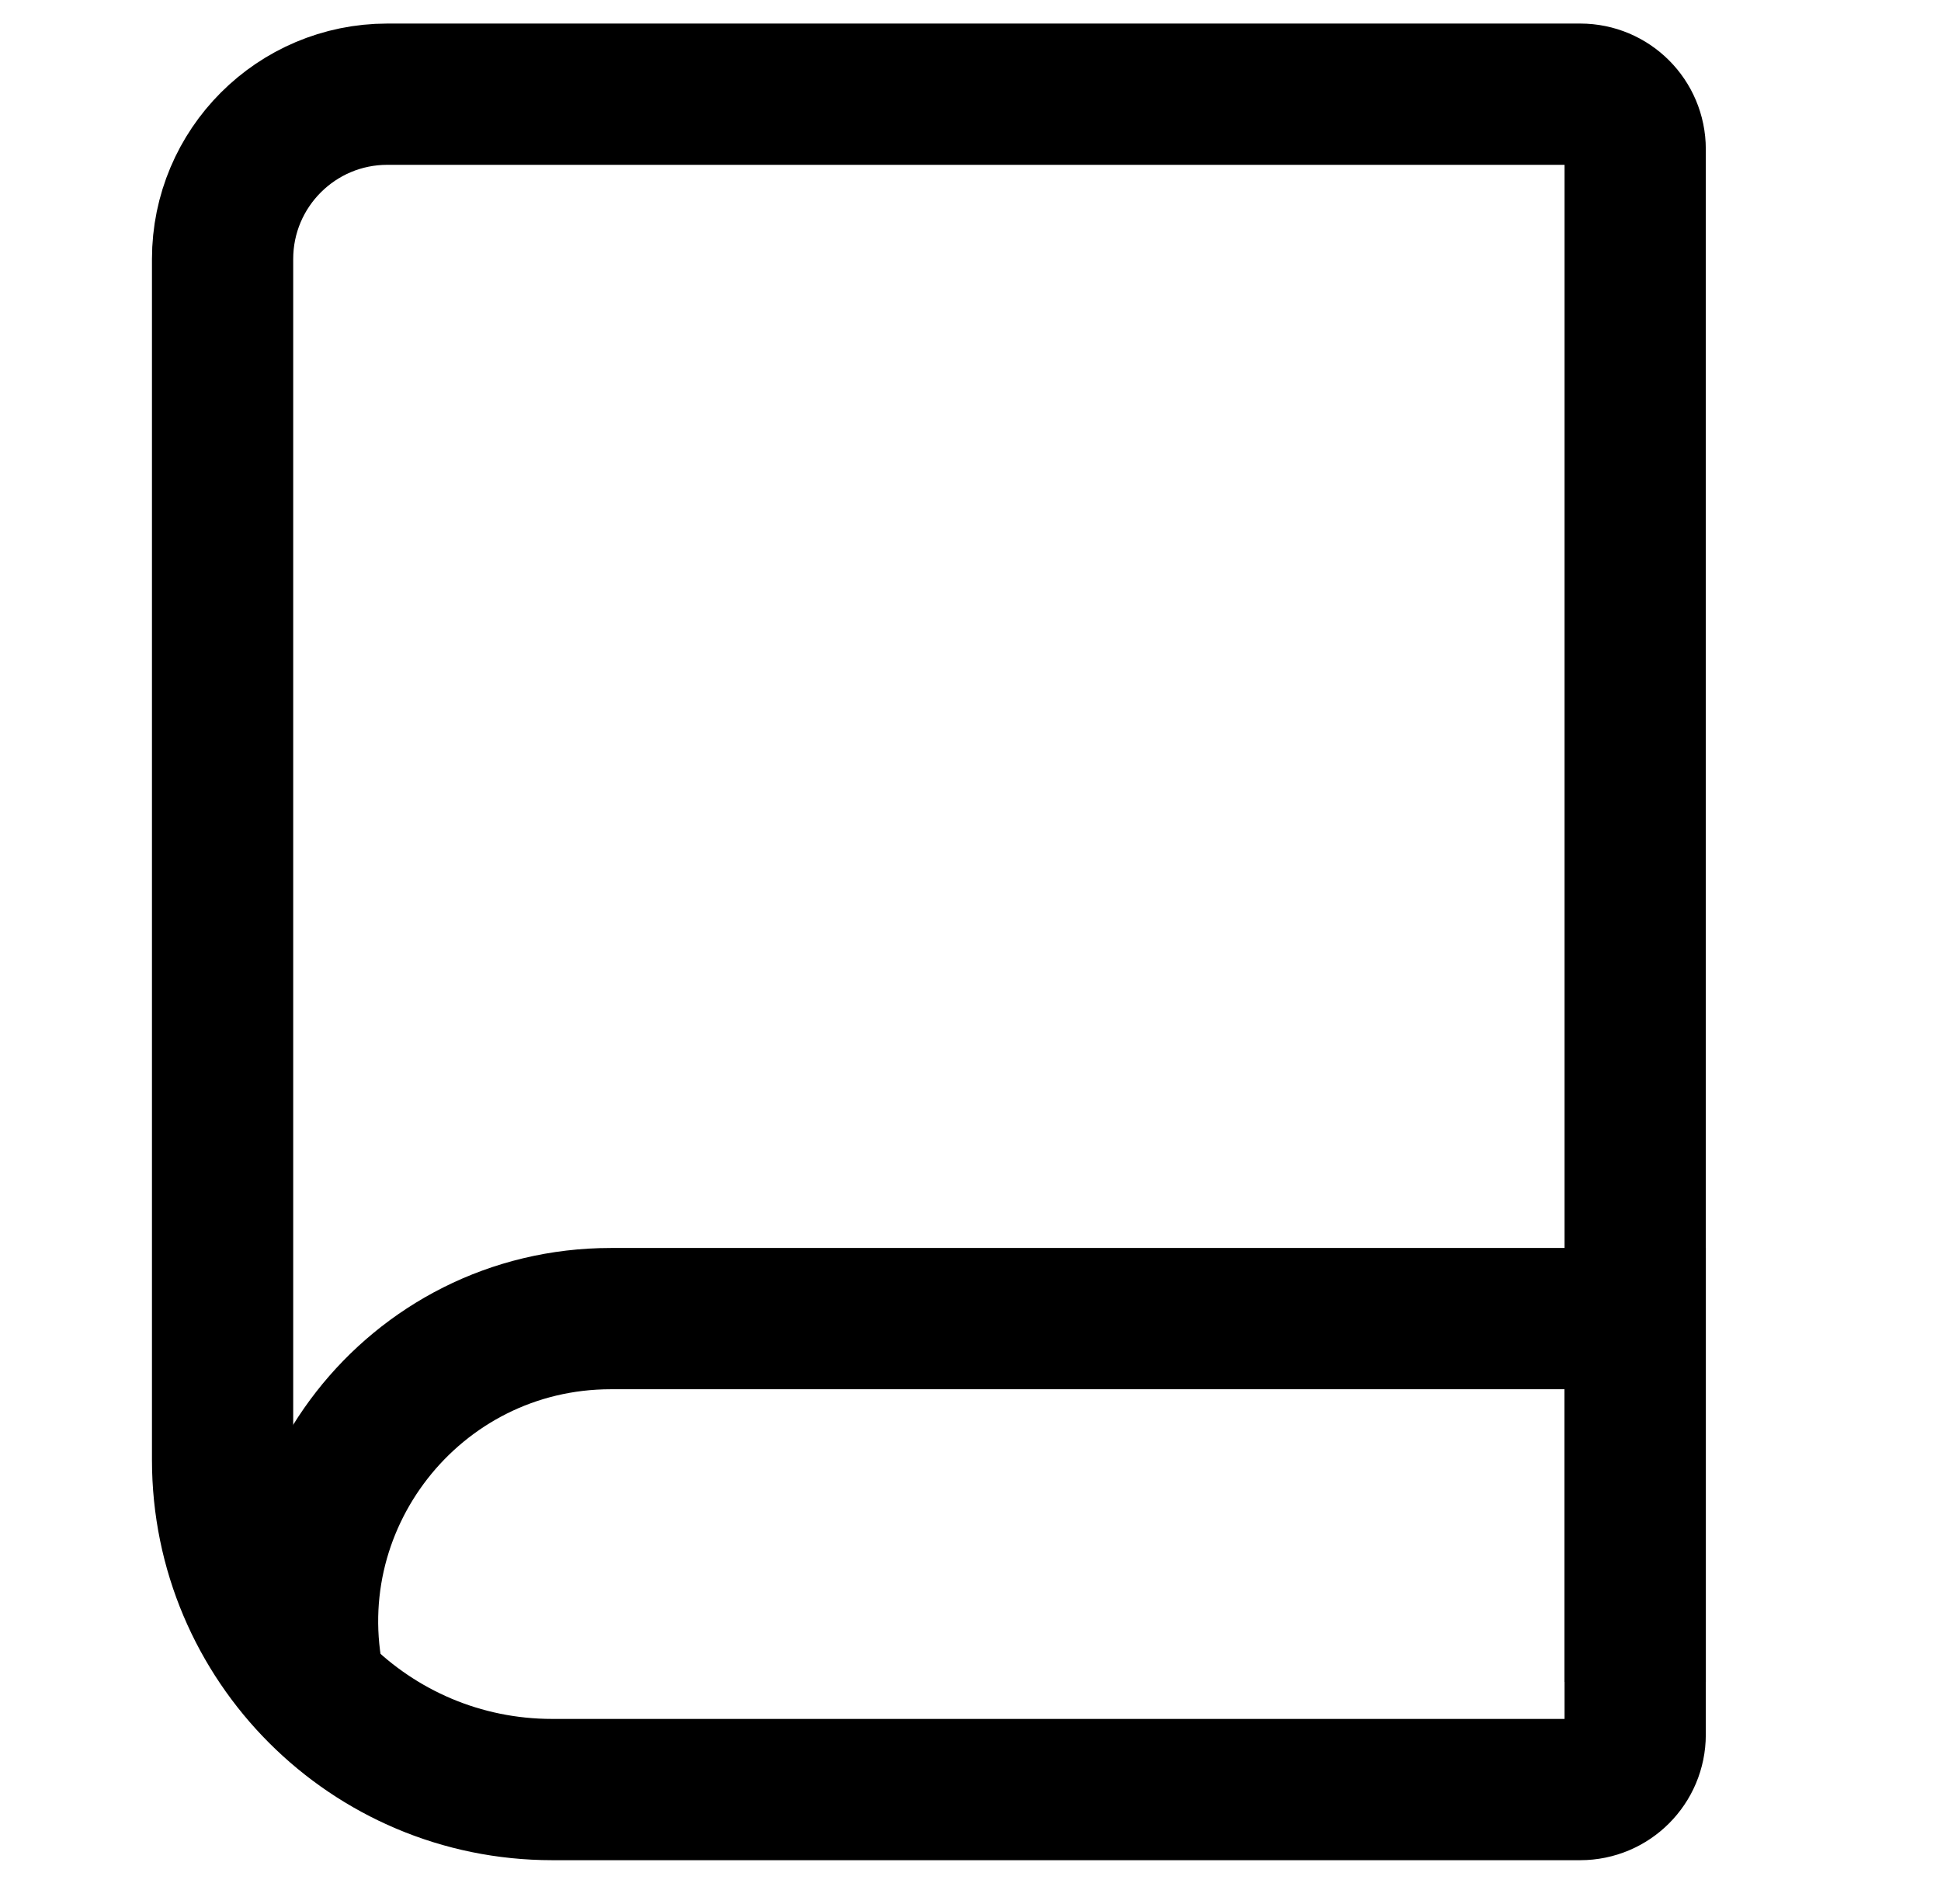 <svg width="52" height="51" viewBox="0 0 52 51" fill="none" xmlns="http://www.w3.org/2000/svg">
<path d="M5.963 6.939C5.963 4.5 7.94 2.523 10.378 2.523H42.335C43.148 2.523 43.807 3.182 43.807 3.995V46.464C43.807 47.277 43.148 47.936 42.335 47.936H14.793C9.916 47.936 5.963 43.983 5.963 39.106V6.939Z" stroke="black" stroke-width="3.784"/>
<path d="M43.807 45.053V35.321H16.365C11.081 35.321 7.204 40.287 8.486 45.413V45.413" stroke="black" stroke-width="3.784"/>
</svg>

